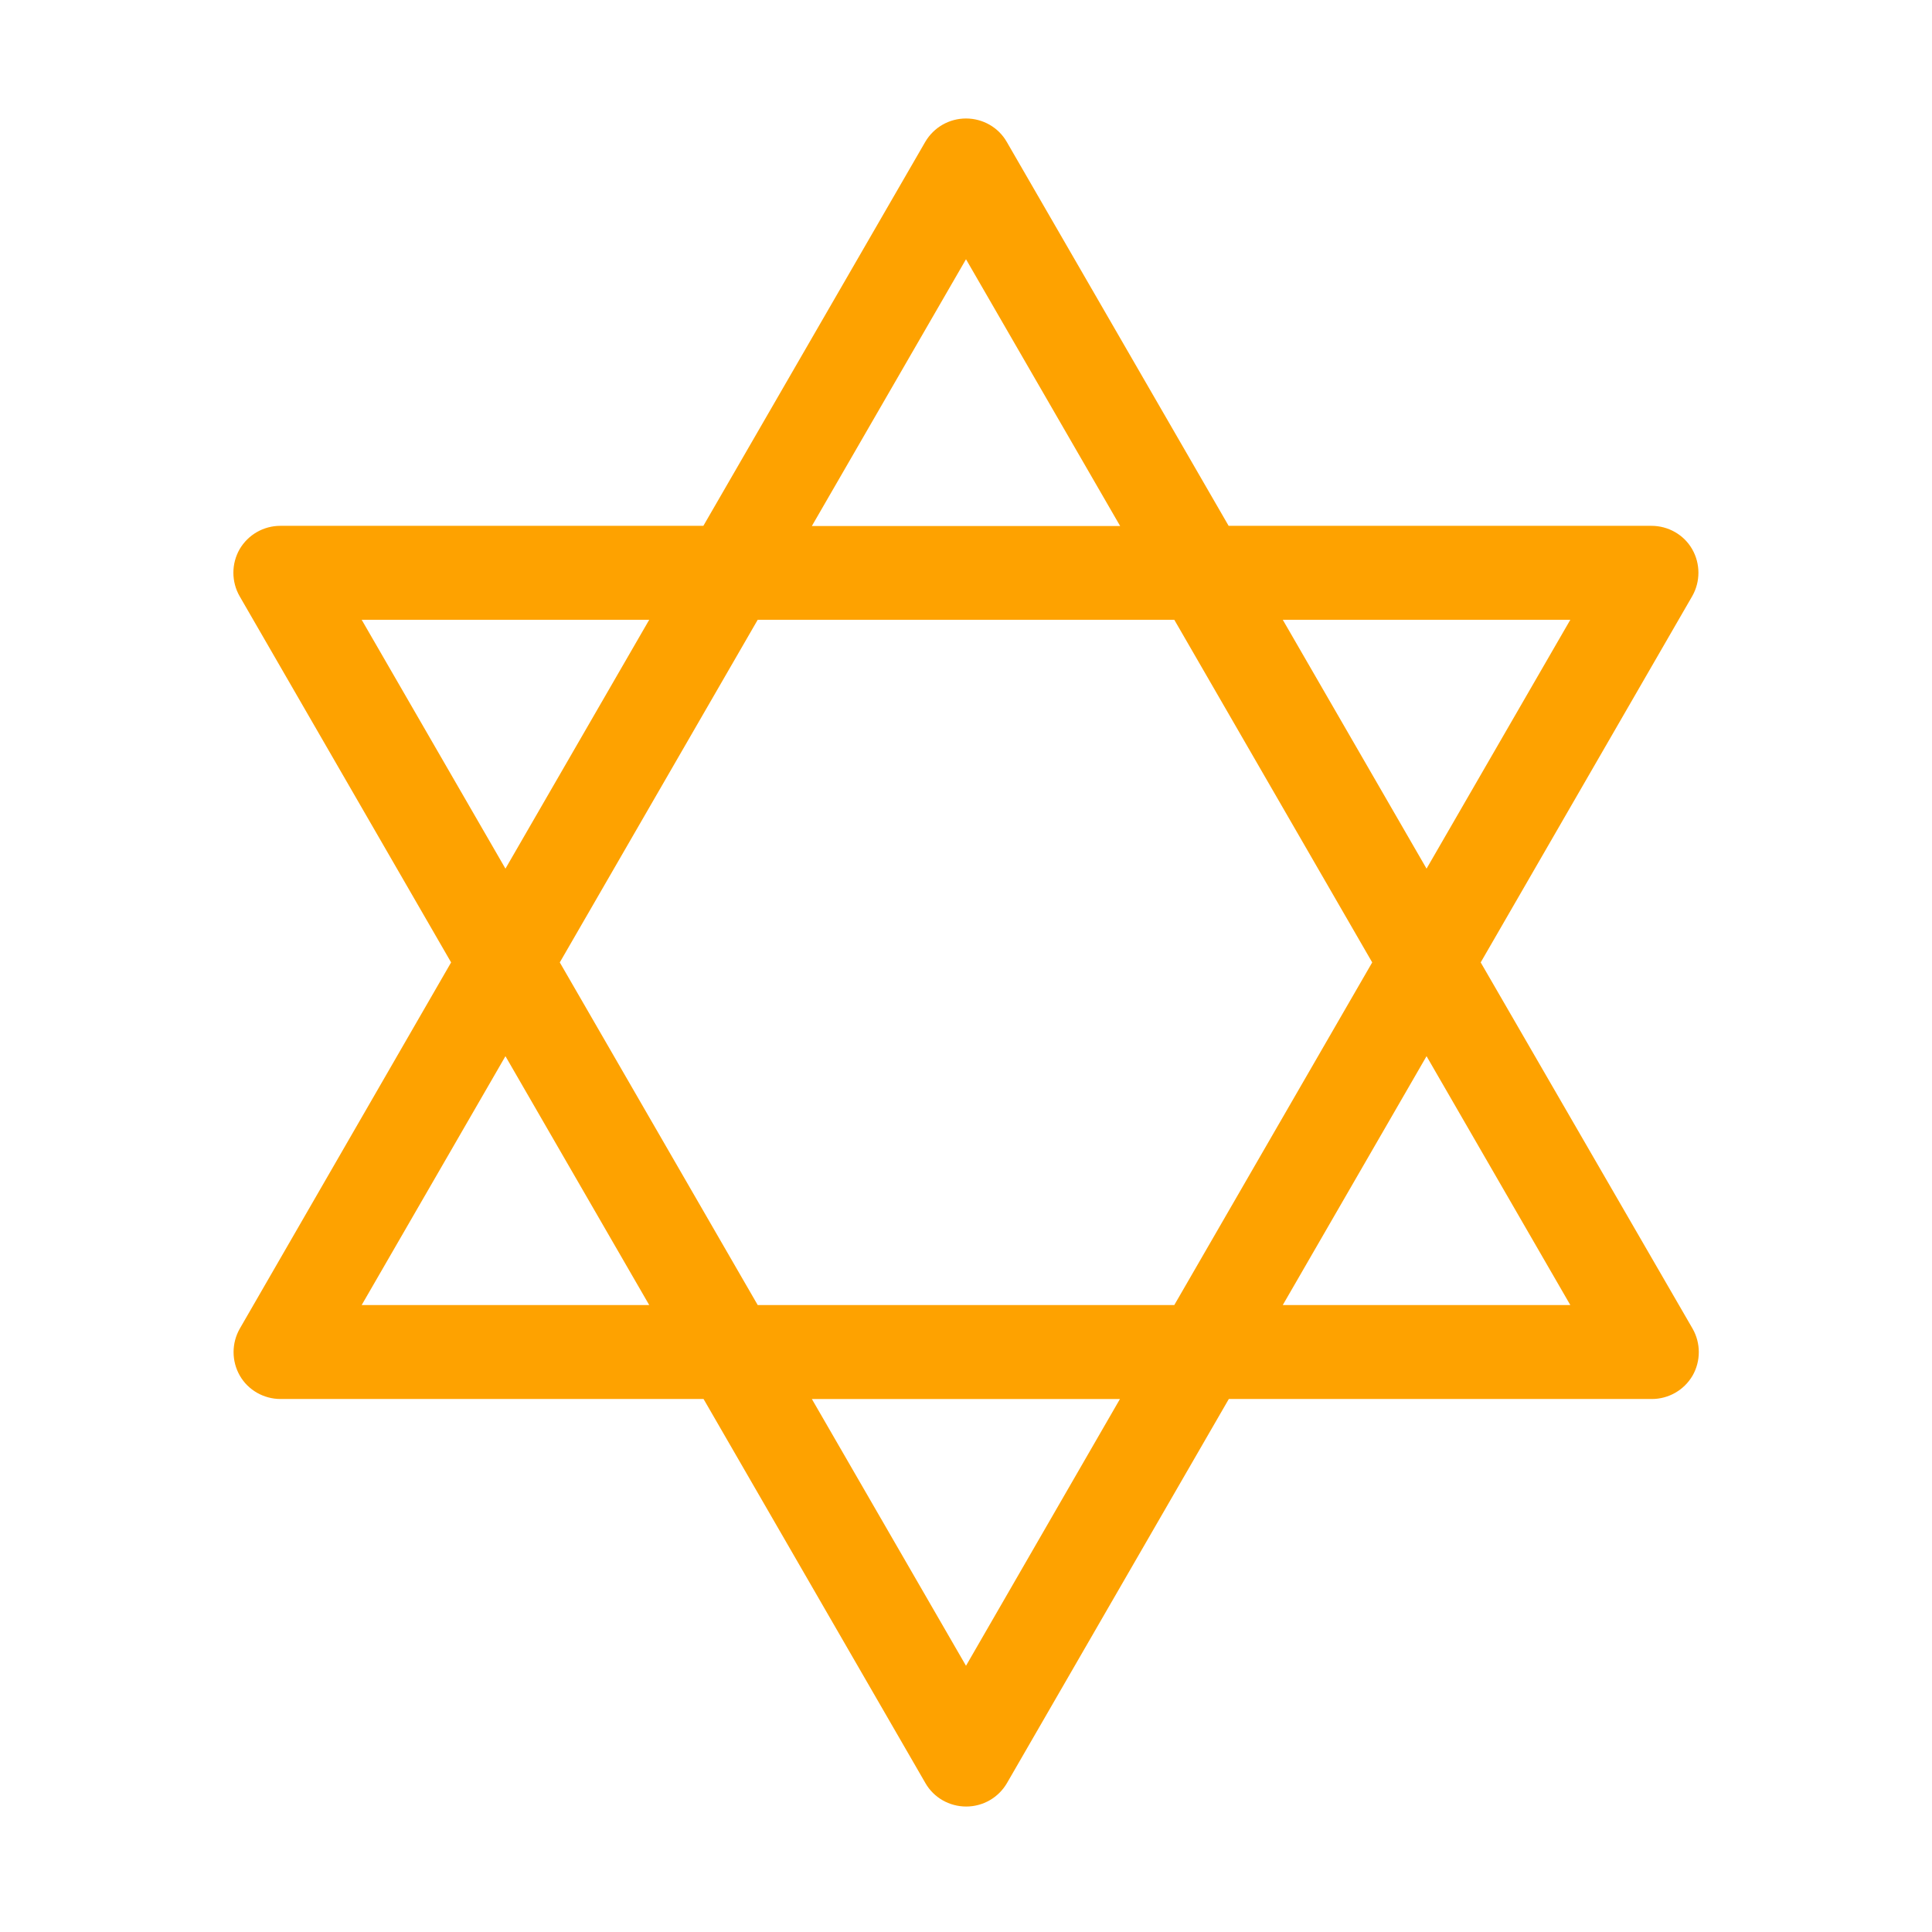 <?xml version="1.0" encoding="utf-8"?>
<!-- Uploaded to: SVG Repo, www.svgrepo.com, Generator: SVG Repo Mixer Tools -->
<svg width="800px" height="800px" viewBox="0 0 1024 1024" class="icon"  version="1.1" xmlns="http://www.w3.org/2000/svg"><path d="M784.8 510.1L896.9 316c4.4-7.7 4.4-17.2 0-24.9-4.4-7.7-12.7-12.4-21.6-12.4H651.2L533.6 75.2c-4.4-7.7-12.7-12.4-21.6-12.4-8.9 0-17.1 4.7-21.6 12.4L372.8 278.7H148.6c-8.9 0-17.1 4.7-21.6 12.4-4.4 7.7-4.4 17.2 0 24.9l112.1 194.1-112 194.1c-4.4 7.7-4.4 17.2 0 24.9 4.4 7.7 12.7 12.4 21.6 12.4h224.2l117.6 203.6c4.4 7.7 12.7 12.4 21.6 12.4 8.9 0 17.1-4.7 21.6-12.4l117.6-203.6h224.2c8.9 0 17.1-4.7 21.6-12.4 4.4-7.7 4.4-17.2 0-24.9L784.8 510.1z m47.5-181.6l-76.2 131.9-76.2-131.9h152.4z m-105 181.6L622.4 691.7H401.6L296.7 510.1l104.9-181.6h220.8l104.9 181.6zM512 137.4l81.7 141.4H430.3L512 137.4zM191.7 328.5h152.4l-76.2 131.9-76.2-131.9z m0 363.2l76.2-131.9 76.2 131.9H191.7zM512 882.9l-81.7-141.4h163.3L512 882.9z m167.9-191.2l76.2-131.9 76.2 131.9H679.9z" fill="#FEA200" /></svg>